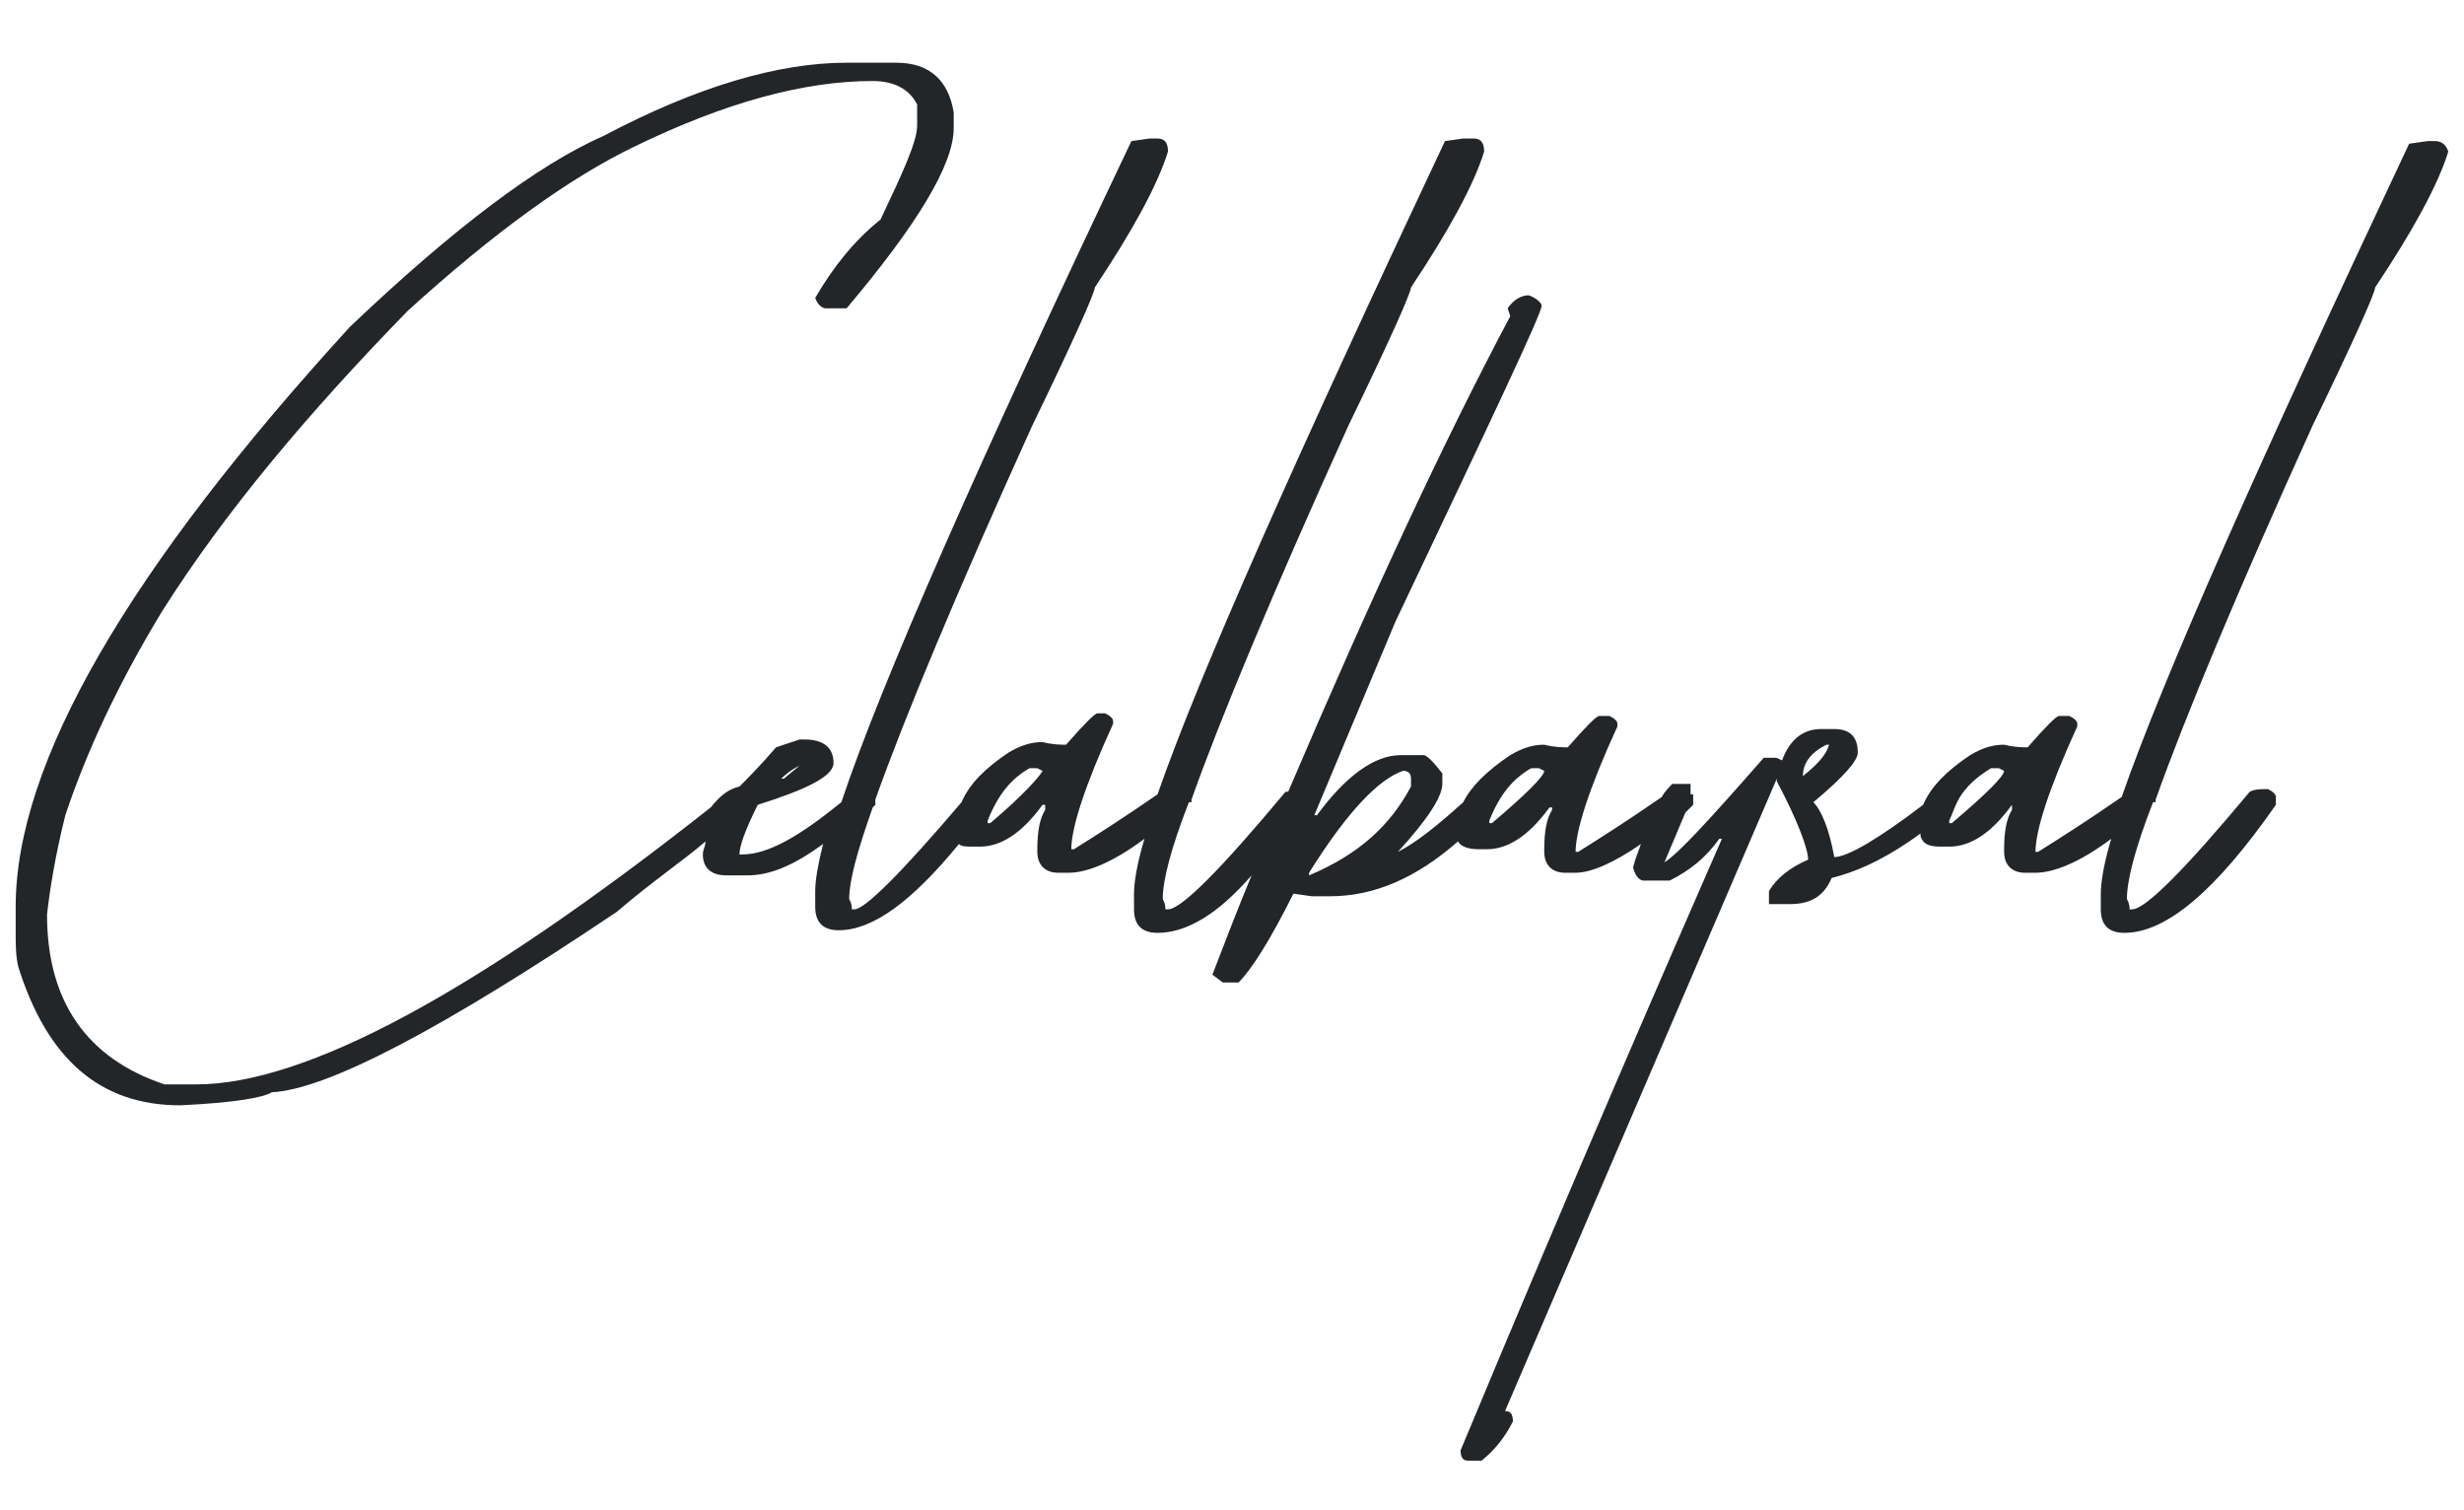 <?xml version="1.0" encoding="utf-8"?>
<!-- Generator: Adobe Illustrator 22.0.1, SVG Export Plug-In . SVG Version: 6.00 Build 0)  -->
<svg version="1.1" id="Layer_1" xmlns="http://www.w3.org/2000/svg" xmlns:xlink="http://www.w3.org/1999/xlink" x="0px" y="0px"
	 viewBox="0 0 94.3 57.8" style="enable-background:new 0 0 94.3 57.8;" xml:space="preserve">
<style type="text/css">
	.st0{display:none;fill-rule:evenodd;clip-rule:evenodd;fill:#1E1E1C;}
	.st1{display:none;fill:none;stroke:#FFFFFF;stroke-width:2.4;stroke-miterlimit:3.864;}
	.st2{fill:#222629;}
</style>
<path class="st0" d="M136.4,38.9c1.2-4.3,2.7-4.3,7-4.3l2.3-6.6h-5.7c-8.5,0-13.6,1.5-16.9,10.9h-4.5l-2.1,6.1h4.4l-7.2,20.5h13.3
	l7.2-20.5h5.5l2.1-6.1H136.4z"/>
<path class="st1" d="M136.4,38.9c1.2-4.3,2.7-4.3,7-4.3l2.3-6.6h-5.7c-8.5,0-13.6,1.5-16.9,10.9h-4.5l-2.1,6.1h4.4l-7.2,20.5h13.3
	l7.2-20.5h5.5l2.1-6.1H136.4z"/>
<path class="st0" d="M160.8,36.6l2.6-7.5h-13.3l-2.6,7.5H160.8z M150.7,65.4l9.3-26.6h-13.3l-9.3,26.6H150.7z"/>
<path class="st1" d="M160.8,36.6l2.6-7.5h-13.3l-2.6,7.5H160.8z M150.7,65.4l9.3-26.6h-13.3l-9.3,26.6H150.7z"/>
<path class="st0" d="M157.6,65.4h13.3l4.7-13.5c1.2-3.4,3-5.5,7.1-5.5c3.8,0,3.8,2.3,2.9,5l-4.9,14H194l5.6-15.9
	c2.6-7.3-0.2-11.4-8.9-11.4c-5,0-8.9,1.7-13,4.9l1.5-4.2h-12.1L157.6,65.4z"/>
<path class="st1" d="M157.6,65.4h13.3l4.7-13.5c1.2-3.4,3-5.5,7.1-5.5c3.8,0,3.8,2.3,2.9,5l-4.9,14H194l5.6-15.9
	c2.6-7.3-0.2-11.4-8.9-11.4c-5,0-8.9,1.7-13,4.9l1.5-4.2h-12.1L157.6,65.4z"/>
<path class="st0" d="M218.1,60.2c-2.6,0-3.9-0.9-3.4-2.2c1.2-3.4,6.7-2.6,11.6-4.3C225.3,57.3,222.8,60.2,218.1,60.2z M237.2,65.4
	l0.2-0.5c-1.3-1.1-1.1-1.9-0.6-3.4l4.3-12.4c2.2-6.3,2.9-11-12.9-11c-13.2,0-19.4,3.3-21.4,8.9h12.7c1.1-2.3,3.7-2.6,5.6-2.6
	c1.4,0,4.2,0.3,3.6,2.2c-1.7,5-23.6-0.5-27.8,11.6c-1.9,5.5,2.8,8,9.1,8c5,0,9.1-0.8,13.8-3.6l-0.4,2.8H237.2z"/>
<path class="st1" d="M218.1,60.2c-2.6,0-3.9-0.9-3.4-2.2c1.2-3.4,6.7-2.6,11.6-4.3C225.3,57.3,222.8,60.2,218.1,60.2z M237.2,65.4
	l0.2-0.5c-1.3-1.1-1.1-1.9-0.6-3.4l4.3-12.4c2.2-6.3,2.9-11-12.9-11c-13.2,0-19.4,3.3-21.4,8.9h12.7c1.1-2.3,3.7-2.6,5.6-2.6
	c1.4,0,4.2,0.3,3.6,2.2c-1.7,5-23.6-0.5-27.8,11.6c-1.9,5.5,2.8,8,9.1,8c5,0,9.1-0.8,13.8-3.6l-0.4,2.8H237.2z"/>
<polygon class="st0" points="256.2,65.4 269,29 255.7,29 243,65.4 "/>
<polygon class="st1" points="256.2,65.4 269,29 255.7,29 243,65.4 "/>
<path class="st2" d="M93.2,5.4h-0.3l-0.7,0.1c-5.7,12.1-9.4,20.4-11,25c-1.3,0.9-2.4,1.6-3.2,2.1h-0.1c0-0.8,0.5-2.4,1.6-4.8v-0.1
	c0-0.1-0.1-0.2-0.3-0.3h-0.4c-0.1,0-0.5,0.4-1.2,1.2c-0.2,0-0.5,0-0.9-0.1c-0.4,0-0.8,0.1-1.3,0.4c-0.9,0.6-1.5,1.2-1.8,1.9
	c-1.7,1.3-2.9,2-3.4,2c-0.2-1.1-0.5-1.8-0.8-2.1c1.2-1,1.7-1.6,1.7-1.9c0-0.6-0.3-0.9-0.9-0.9h-0.5c-0.7,0-1.2,0.4-1.5,1.2
	C68,29,68,29,67.9,29h-0.4c-2.1,2.4-3.3,3.7-3.8,4l0.8-1.9c0.1-0.1,0.2-0.2,0.3-0.3v-0.4c0,0,0,0-0.1,0l0,0V30H64
	c-0.1,0.1-0.3,0.3-0.4,0.5c-1.3,0.9-2.4,1.6-3.2,2.1h-0.1c0-0.8,0.5-2.4,1.6-4.8v-0.1c0-0.1-0.1-0.2-0.3-0.3h-0.4
	c-0.1,0-0.5,0.4-1.2,1.2c-0.2,0-0.5,0-0.9-0.1c-0.4,0-0.8,0.1-1.3,0.4c-0.9,0.6-1.5,1.2-1.8,1.8c-1.1,1-1.9,1.6-2.5,1.9
	c1.1-1.2,1.7-2.1,1.7-2.6v-0.4c-0.3-0.4-0.6-0.7-0.7-0.7h-0.9c-1,0-2.1,0.8-3.2,2.3h-0.1l3.1-7.4C57.1,16,59,12,59,11.7
	c0-0.1-0.2-0.3-0.5-0.4c-0.3,0-0.6,0.2-0.8,0.5l0.1,0.3c-2.5,4.7-5.3,10.7-8.5,18.2c0,0,0,0-0.1,0c-2.5,3-4,4.5-4.5,4.5h-0.1
	c0-0.1,0-0.2-0.1-0.4c0-0.7,0.3-1.9,1-3.7c0,0,0,0,0.1,0v-0.1c1.1-3.1,3.1-7.9,6-14.3c1.6-3.3,2.4-5.1,2.4-5.3
	c1.4-2.1,2.4-3.9,2.8-5.2c0-0.3-0.1-0.5-0.4-0.5H56l-0.7,0.1c-5.7,12.1-9.4,20.4-11,25c-1.3,0.9-2.4,1.6-3.2,2.1h-0.1
	c0-0.8,0.5-2.4,1.6-4.8v-0.1c0-0.1-0.1-0.2-0.3-0.3H42c-0.1,0-0.5,0.4-1.2,1.2c-0.2,0-0.5,0-0.9-0.1c-0.4,0-0.8,0.1-1.3,0.4
	c-0.9,0.6-1.5,1.2-1.8,1.9c-2.3,2.7-3.7,4.1-4.1,4.1h-0.1c0-0.1,0-0.2-0.1-0.4c0-0.7,0.3-1.8,0.9-3.5c0,0,0.1-0.1,0.1-0.1v-0.2
	c1.1-3.1,3.1-7.9,6-14.3c1.6-3.3,2.4-5.1,2.4-5.3c1.4-2.1,2.4-3.9,2.8-5.2c0-0.3-0.1-0.5-0.4-0.5h-0.3l-0.7,0.1
	c-5.9,12.4-9.6,20.8-11.1,25.3c-1.6,1.3-2.8,2-3.8,2h-0.1c0-0.3,0.2-0.9,0.7-1.9c1.9-0.6,2.9-1.1,2.9-1.6c0-0.6-0.4-0.9-1.1-0.9
	h-0.2l-0.9,0.3c-0.6,0.7-1.1,1.2-1.4,1.5c-0.4,0.1-0.7,0.3-1.1,0.8c-9,7.1-15.5,10.6-19.7,10.6H6.3c-3-1-4.5-3.2-4.5-6.5
	c0.1-0.9,0.3-2.2,0.7-3.8c0.8-2.4,2-5,3.7-7.8c2.4-3.8,5.6-7.6,9.4-11.5c3.3-3,6.2-5.1,8.7-6.3c3.5-1.7,6.5-2.5,9.1-2.5
	c0.8,0,1.4,0.3,1.7,0.9v0.8c0,0.6-0.5,1.7-1.4,3.6c-1,0.8-1.8,1.8-2.5,3c0.1,0.3,0.3,0.4,0.4,0.4h0.8c2.7-3.2,4.1-5.5,4.1-6.9V4.3
	c-0.2-1.2-0.9-1.9-2.2-1.9h-1.9c-2.6,0-5.7,0.9-9.3,2.8c-2.5,1.1-5.7,3.5-9.7,7.3C4.9,21.8,0.6,29.2,0.6,34.7v1c0,0.4,0,0.9,0.1,1.3
	c1.1,3.5,3.1,5.3,6.2,5.3c2.1-0.1,3.2-0.3,3.5-0.5c2.1-0.1,6.5-2.4,13.2-6.9c1.4-1.2,2.6-2,3.4-2.7c0,0.2-0.1,0.3-0.1,0.5
	c0,0.5,0.3,0.8,0.9,0.8h0.8c0.9,0,1.8-0.4,2.9-1.2c-0.2,0.8-0.3,1.4-0.3,1.8v0.6c0,0.6,0.3,0.9,0.9,0.9c1.3,0,2.8-1.1,4.6-3.3
	c0.1,0.1,0.3,0.1,0.5,0.1h0.3c0.8,0,1.6-0.5,2.4-1.6h0.1V31c-0.2,0.3-0.3,0.8-0.3,1.5v0.1c0,0.5,0.3,0.8,0.8,0.8h0.4
	c0.7,0,1.7-0.4,2.9-1.3c-0.3,1-0.4,1.7-0.4,2.1v0.6c0,0.6,0.3,0.9,0.9,0.9c1.1,0,2.3-0.7,3.6-2.2c-0.5,1.2-1,2.5-1.5,3.8l0.4,0.3
	h0.6c0.5-0.5,1.2-1.6,2.1-3.4l0.7,0.1h0.7c1.7,0,3.3-0.7,4.9-2.1c0.1,0.2,0.4,0.3,0.8,0.3h0.3c0.8,0,1.6-0.5,2.4-1.6h0.1V31
	c-0.2,0.3-0.3,0.8-0.3,1.5v0.1c0,0.5,0.3,0.8,0.8,0.8h0.4c0.6,0,1.5-0.4,2.5-1.1c-0.1,0.3-0.2,0.5-0.3,0.9c0.1,0.4,0.3,0.5,0.4,0.5
	h1c0.8-0.4,1.4-0.9,1.9-1.6h0.1c-2.1,4.8-5.5,12.6-10,23.4c0,0.3,0.1,0.4,0.3,0.4h0.5c0.5-0.4,0.9-0.9,1.2-1.5
	c0-0.3-0.1-0.4-0.3-0.4l10.4-24.2v0.1c0.8,1.5,1.2,2.6,1.2,3c-0.7,0.3-1.2,0.7-1.5,1.2v0.5h0.8c0.8,0,1.3-0.3,1.6-1
	c1.2-0.3,2.3-0.9,3.4-1.7V32c0.1,0.3,0.3,0.4,0.8,0.4h0.3c0.8,0,1.6-0.5,2.4-1.6H77V31c-0.2,0.3-0.3,0.8-0.3,1.5v0.1
	c0,0.5,0.3,0.8,0.8,0.8h0.4c0.7,0,1.7-0.4,2.9-1.3c-0.3,1-0.4,1.7-0.4,2.1v0.6c0,0.6,0.3,0.9,0.9,0.9c1.6,0,3.5-1.6,5.8-4.9v-0.3
	c0-0.1-0.1-0.2-0.3-0.3h-0.1c-0.2,0-0.4,0-0.6,0.1c-2.5,3-4,4.5-4.5,4.5h-0.1c0-0.1,0-0.2-0.1-0.4c0-0.7,0.3-1.9,1-3.7
	c0,0,0,0,0.1,0v-0.1c1.1-3.1,3.1-7.9,6-14.3c1.6-3.3,2.4-5.1,2.4-5.3c1.4-2.1,2.4-3.9,2.8-5.2C93.6,5.5,93.4,5.4,93.2,5.4z
	 M30.6,29.3L30,29.8h-0.1C30,29.7,30.2,29.5,30.6,29.3z M37.9,31.5h-0.1v-0.1c0.4-1,0.9-1.6,1.6-2h0.3l0.2,0.1
	C39.8,29.7,39.2,30.4,37.9,31.5z M50.1,33.5v-0.1c1.5-2.4,2.7-3.6,3.6-3.9c0.2,0,0.3,0.1,0.3,0.3v0.3C53.2,31.6,52,32.7,50.1,33.5z
	 M57.1,31.5H57v-0.1c0.4-1,0.9-1.6,1.6-2h0.3l0.2,0.1C59.1,29.7,58.4,30.4,57.1,31.5z M69,29.7c0-0.5,0.3-0.9,0.9-1.2H70
	C69.9,28.9,69.5,29.3,69,29.7z M74.7,31.5h-0.1v-0.1c0.1-0.2,0.2-0.5,0.3-0.7c0,0,0,0,0,0v0c0.3-0.6,0.8-1,1.3-1.3h0.3l0.2,0.1
	C76.7,29.7,76,30.4,74.7,31.5z"/>
</svg>
